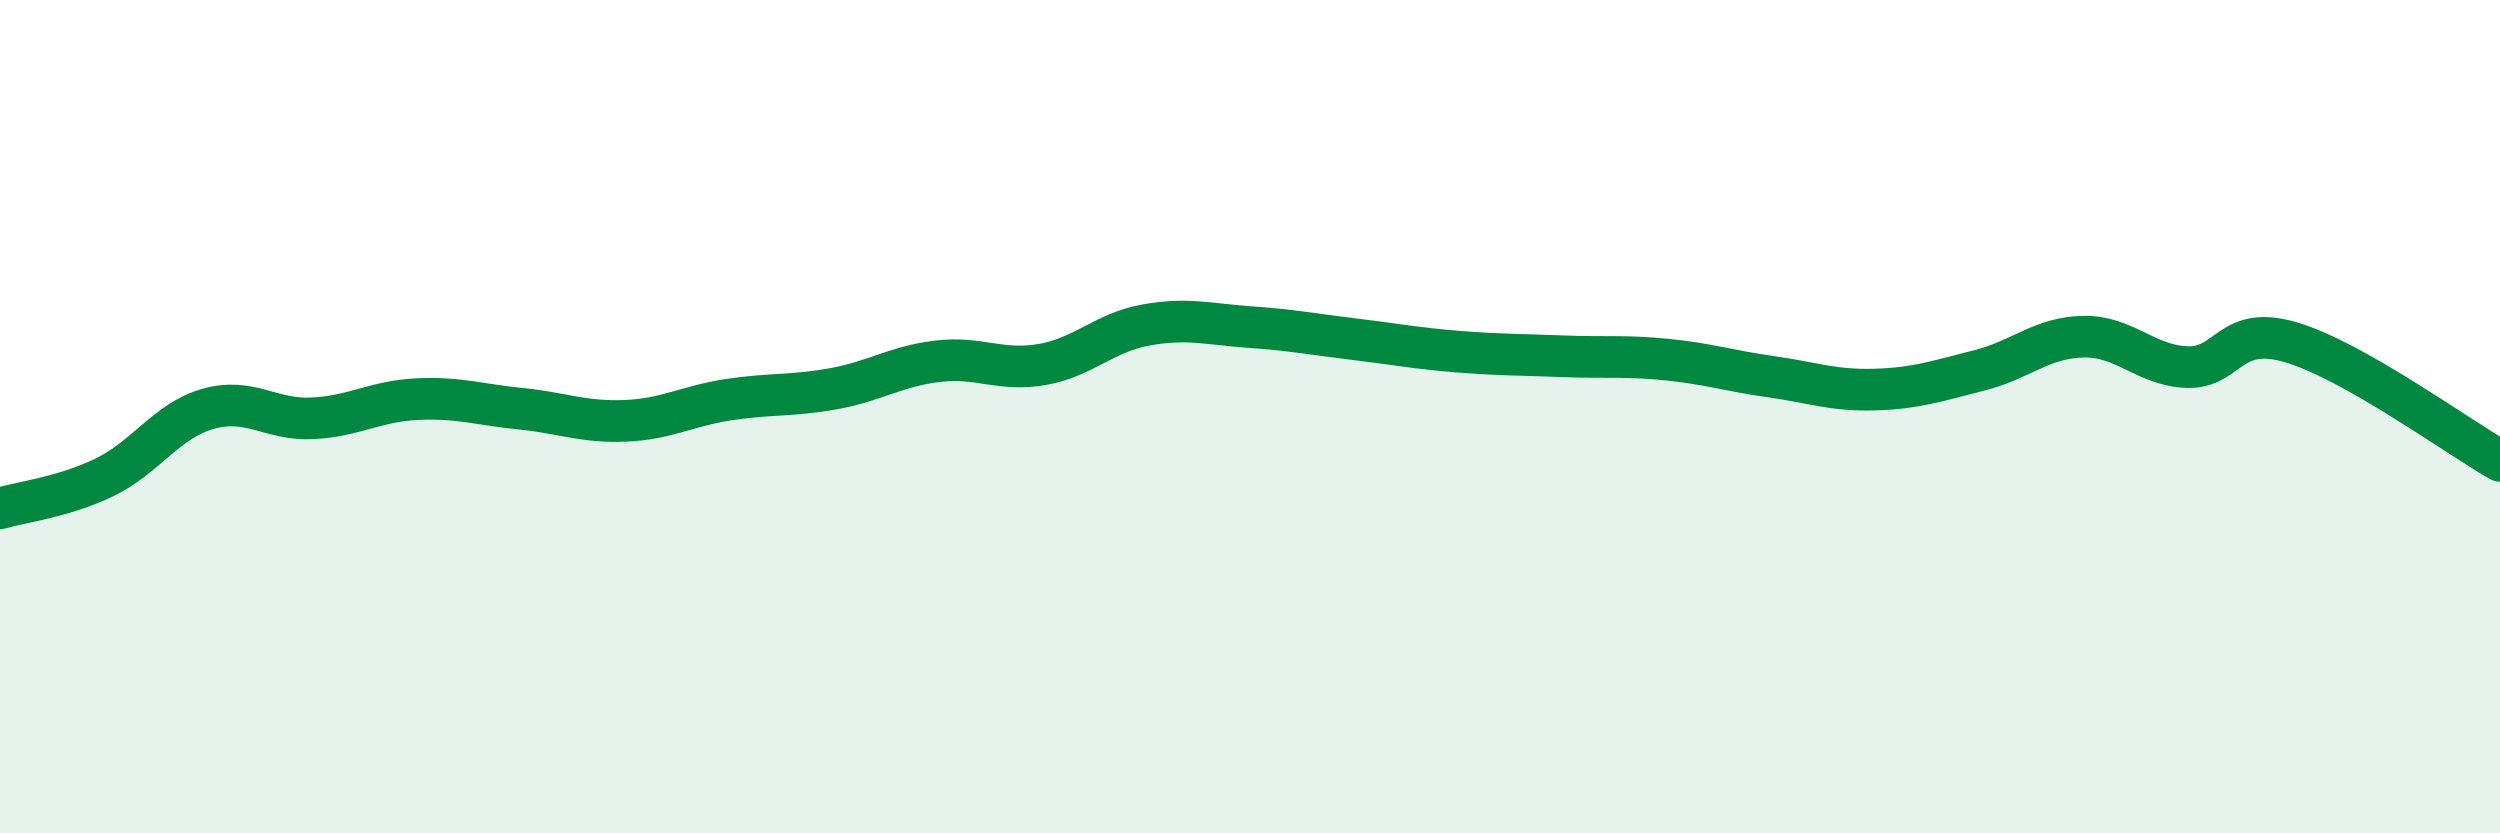 
    <svg width="60" height="20" viewBox="0 0 60 20" xmlns="http://www.w3.org/2000/svg">
      <path
        d="M 0,12.2 C 0.5,12.05 1.5,11.94 2.5,11.46 C 3.5,10.98 4,10.09 5,9.81 C 6,9.53 6.5,10.09 7.5,10.04 C 8.5,9.99 9,9.63 10,9.58 C 11,9.53 11.5,9.71 12.5,9.81 C 13.5,9.91 14,10.14 15,10.1 C 16,10.06 16.5,9.74 17.5,9.59 C 18.5,9.44 19,9.51 20,9.33 C 21,9.15 21.5,8.79 22.5,8.67 C 23.5,8.55 24,8.92 25,8.75 C 26,8.58 26.5,7.98 27.5,7.8 C 28.5,7.62 29,7.78 30,7.85 C 31,7.92 31.5,8.02 32.5,8.14 C 33.5,8.26 34,8.36 35,8.44 C 36,8.52 36.5,8.51 37.5,8.55 C 38.5,8.59 39,8.53 40,8.63 C 41,8.73 41.5,8.9 42.5,9.04 C 43.5,9.18 44,9.38 45,9.35 C 46,9.32 46.5,9.14 47.5,8.89 C 48.5,8.64 49,8.1 50,8.08 C 51,8.06 51.5,8.78 52.5,8.81 C 53.5,8.84 53.5,7.77 55,8.22 C 56.5,8.67 59,10.49 60,11.06L60 20L0 20Z"
        fill="#008740"
        opacity="0.1"
        stroke-linecap="round"
        stroke-linejoin="round"
      />
      <path
        d="M 0,12.2 C 0.5,12.05 1.5,11.94 2.5,11.46 C 3.5,10.98 4,10.09 5,9.81 C 6,9.53 6.5,10.09 7.5,10.04 C 8.5,9.99 9,9.63 10,9.58 C 11,9.53 11.5,9.71 12.5,9.81 C 13.5,9.91 14,10.14 15,10.1 C 16,10.06 16.5,9.74 17.5,9.59 C 18.5,9.44 19,9.51 20,9.33 C 21,9.15 21.5,8.79 22.5,8.67 C 23.5,8.55 24,8.92 25,8.75 C 26,8.58 26.5,7.98 27.5,7.8 C 28.5,7.62 29,7.78 30,7.85 C 31,7.92 31.5,8.02 32.5,8.14 C 33.5,8.26 34,8.36 35,8.44 C 36,8.52 36.5,8.51 37.5,8.55 C 38.5,8.59 39,8.53 40,8.63 C 41,8.73 41.5,8.9 42.5,9.04 C 43.5,9.18 44,9.38 45,9.35 C 46,9.32 46.5,9.14 47.5,8.89 C 48.5,8.64 49,8.1 50,8.08 C 51,8.06 51.5,8.78 52.5,8.81 C 53.5,8.84 53.5,7.77 55,8.22 C 56.5,8.67 59,10.49 60,11.06"
        stroke="#008740"
        stroke-width="1"
        fill="none"
        stroke-linecap="round"
        stroke-linejoin="round"
      />
    </svg>
  